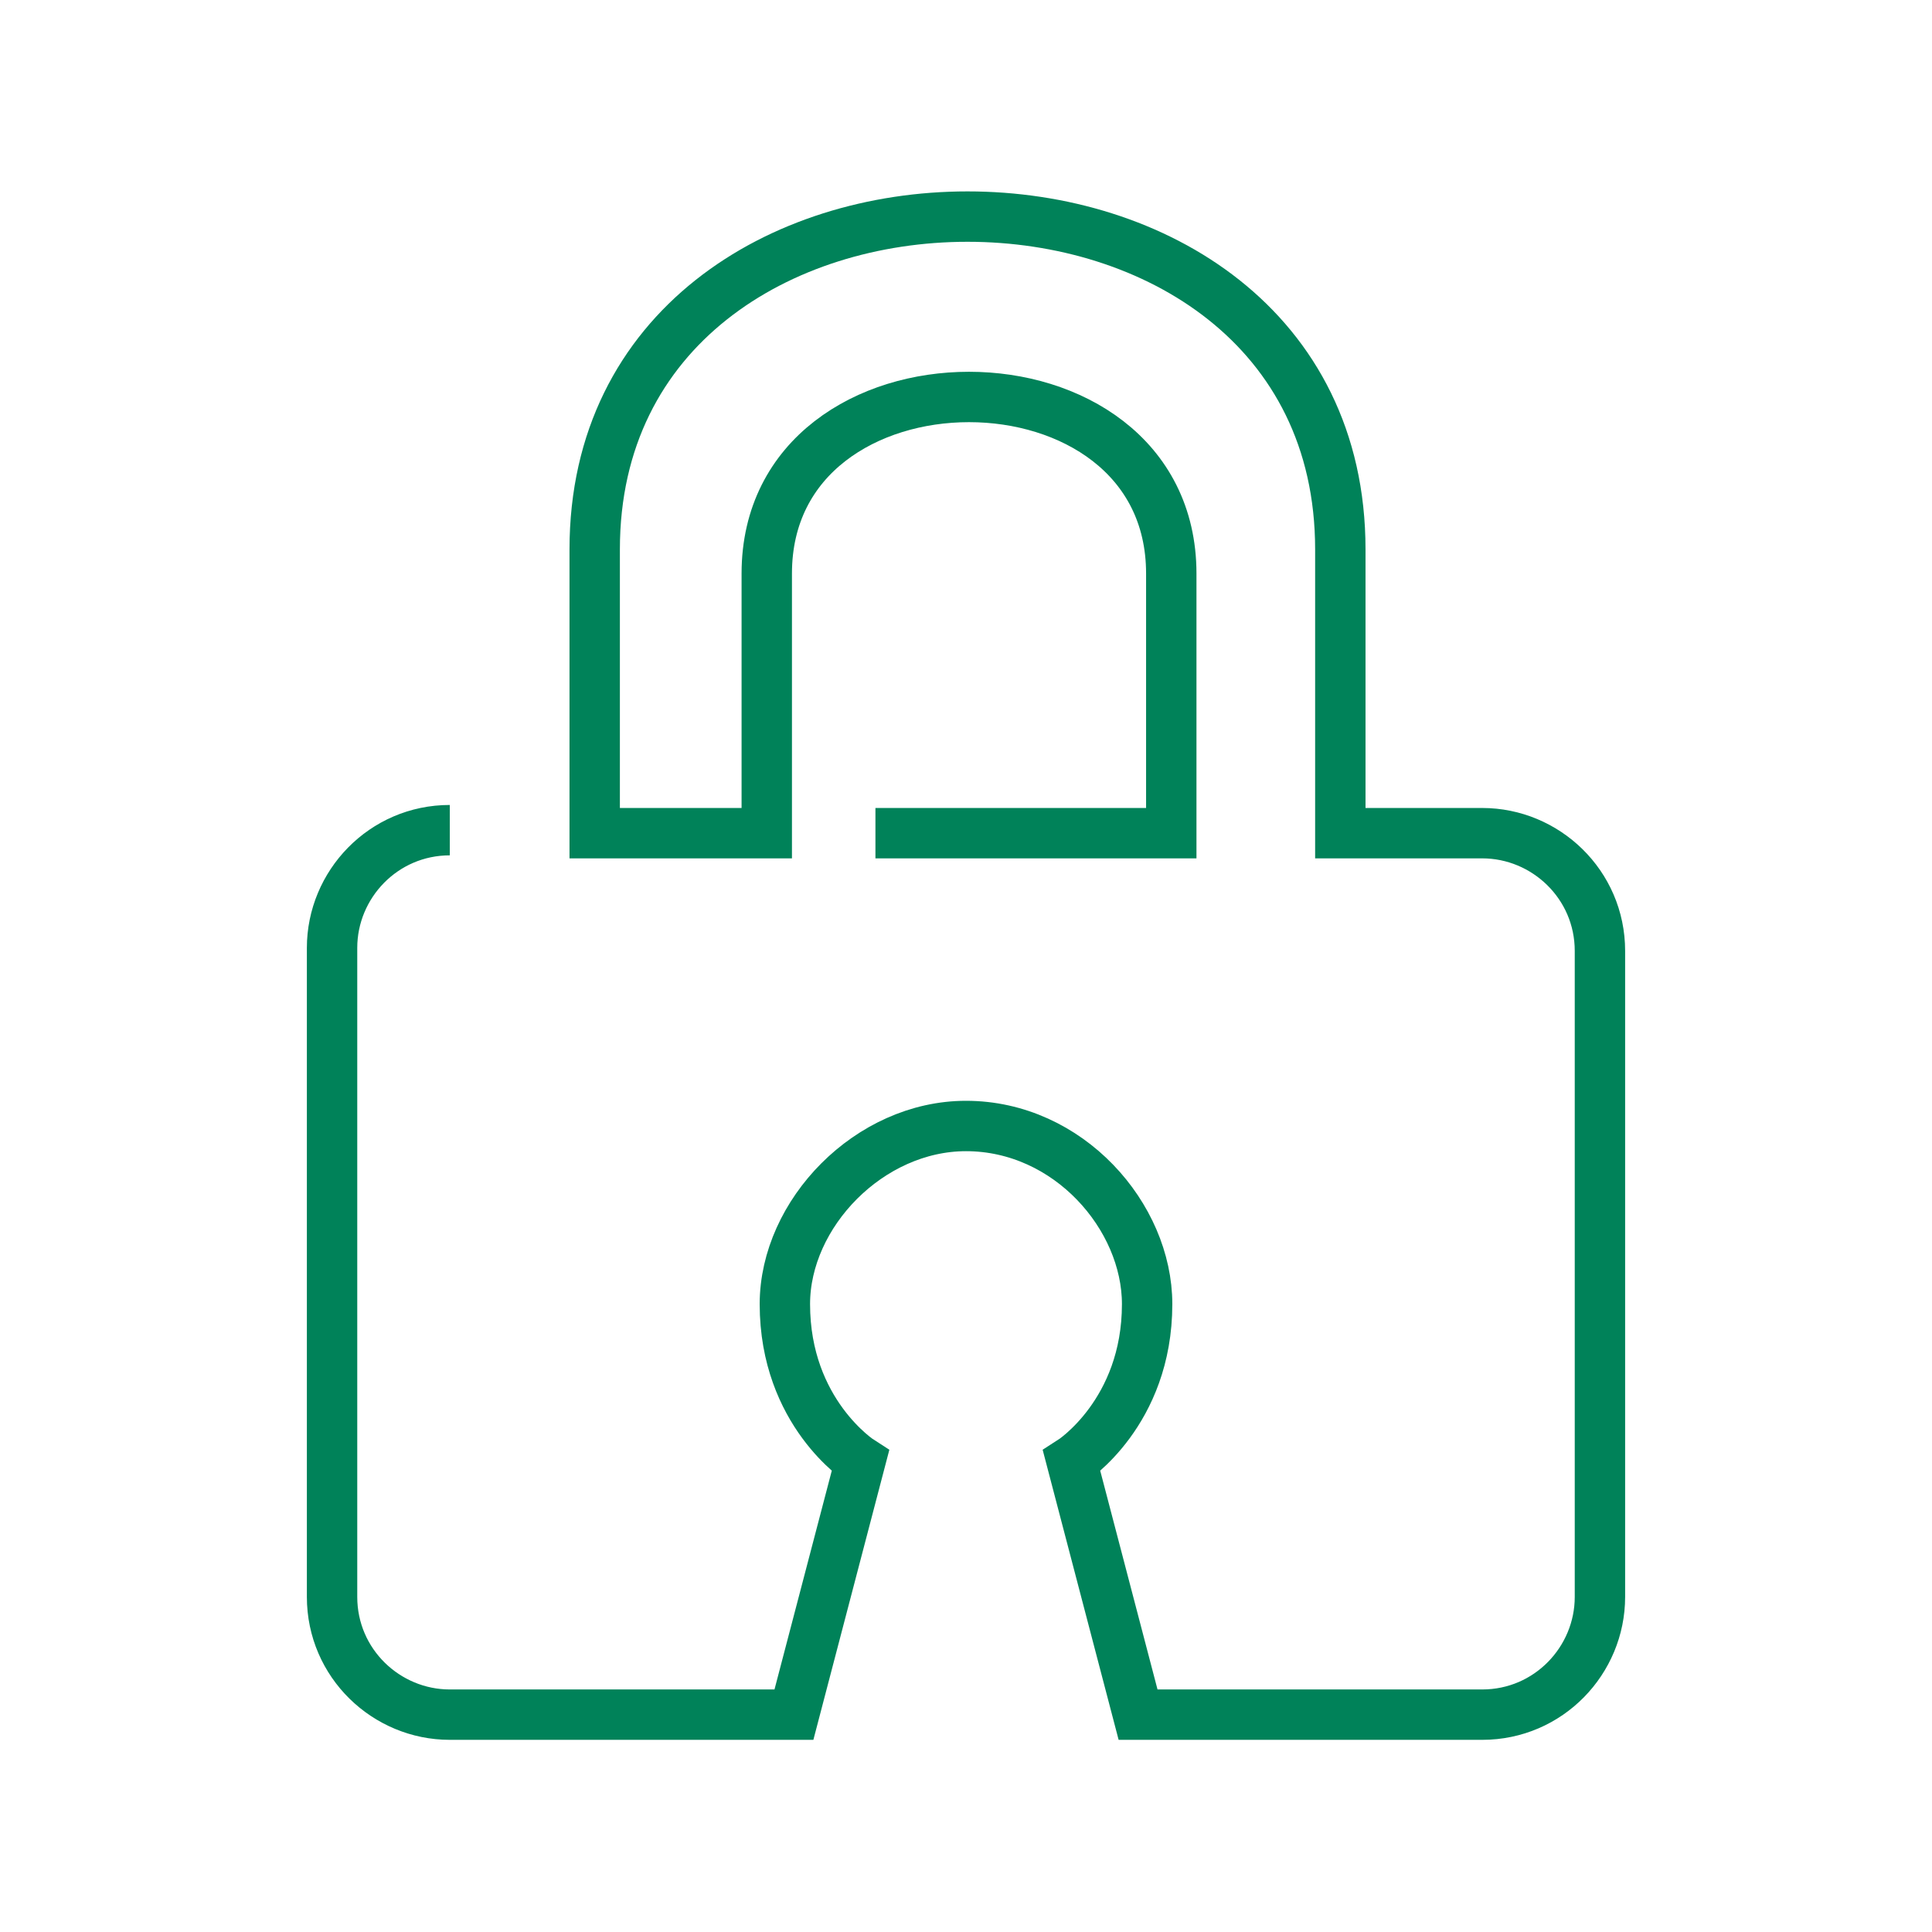 <svg width="64" height="64" viewBox="0 0 64 64" fill="none" xmlns="http://www.w3.org/2000/svg">
<path d="M14.9 27.5C12.7 27.5 11 29.3 11 31.4V52.9C11 55.1 12.8 56.8 14.9 56.8H26.3L28.5 48.4C28.5 48.4 26 46.8 26 43.2C26 40.2 28.8 37.3 32 37.3C35.4 37.3 38 40.3 38 43.2C38 46.8 35.5 48.4 35.5 48.4L37.7 56.8H49.1C51.3 56.8 53 55 53 52.9V31.5C53 29.3 51.2 27.6 49.1 27.6H44.4C44.4 27.6 44.4 23.5 44.4 18.2C44.4 3.5 19.7 3.5 19.7 18.2C19.7 22.7 19.7 27.5 19.7 27.6H25.4C25.4 27.6 25.4 24.9 25.4 19C25.4 11.2 38.8 11.2 38.8 19C38.8 24.4 38.8 27.5 38.8 27.6H29" stroke="#008259" stroke-width="1.669" stroke-miterlimit="10"/>
</svg>
